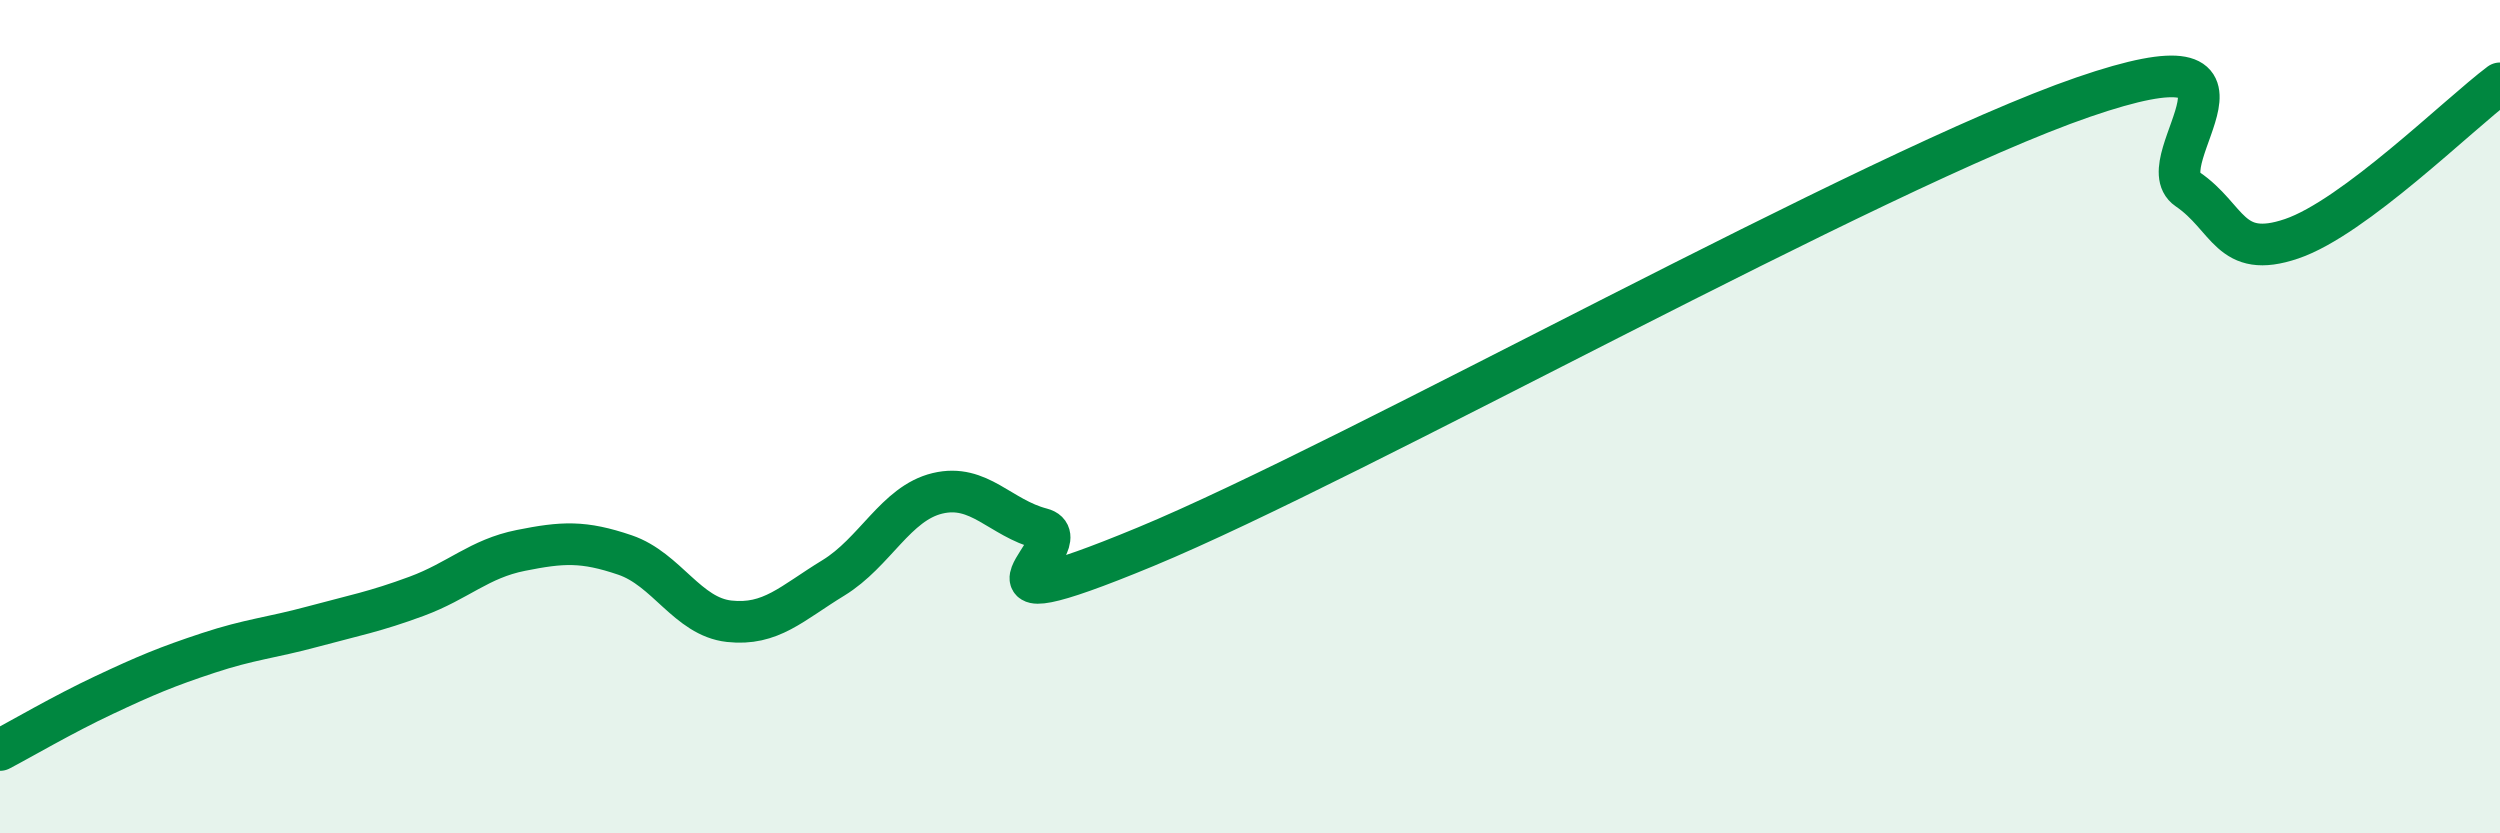 
    <svg width="60" height="20" viewBox="0 0 60 20" xmlns="http://www.w3.org/2000/svg">
      <path
        d="M 0,18 C 0.5,17.74 1.5,17.15 2.5,16.68 C 3.5,16.21 4,16 5,15.67 C 6,15.34 6.5,15.31 7.5,15.04 C 8.5,14.77 9,14.68 10,14.31 C 11,13.94 11.5,13.41 12.5,13.21 C 13.5,13.01 14,12.98 15,13.32 C 16,13.66 16.5,14.8 17.5,14.91 C 18.5,15.02 19,14.48 20,13.87 C 21,13.26 21.5,12.08 22.5,11.84 C 23.5,11.6 24,12.43 25,12.69 C 26,12.95 22.5,15.19 27.5,13.12 C 32.5,11.05 45,4.05 50,2.33 C 55,0.61 51.5,3.86 52.5,4.54 C 53.5,5.22 53.5,6.24 55,5.73 C 56.5,5.22 59,2.75 60,2L60 20L0 20Z"
        fill="#008740"
        opacity="0.1"
        stroke-linecap="round"
        stroke-linejoin="round"
      />
      <path
        d="M 0,18 C 0.5,17.74 1.5,17.15 2.5,16.68 C 3.5,16.21 4,16 5,15.67 C 6,15.34 6.5,15.31 7.5,15.04 C 8.5,14.77 9,14.68 10,14.31 C 11,13.94 11.5,13.41 12.5,13.21 C 13.5,13.01 14,12.98 15,13.32 C 16,13.66 16.5,14.8 17.5,14.91 C 18.5,15.02 19,14.48 20,13.87 C 21,13.26 21.5,12.08 22.5,11.84 C 23.5,11.6 24,12.43 25,12.69 C 26,12.95 22.5,15.19 27.5,13.12 C 32.5,11.05 45,4.05 50,2.33 C 55,0.61 51.5,3.86 52.5,4.54 C 53.5,5.22 53.5,6.24 55,5.73 C 56.5,5.22 59,2.75 60,2"
        stroke="#008740"
        stroke-width="1"
        fill="none"
        stroke-linecap="round"
        stroke-linejoin="round"
      />
    </svg>
  